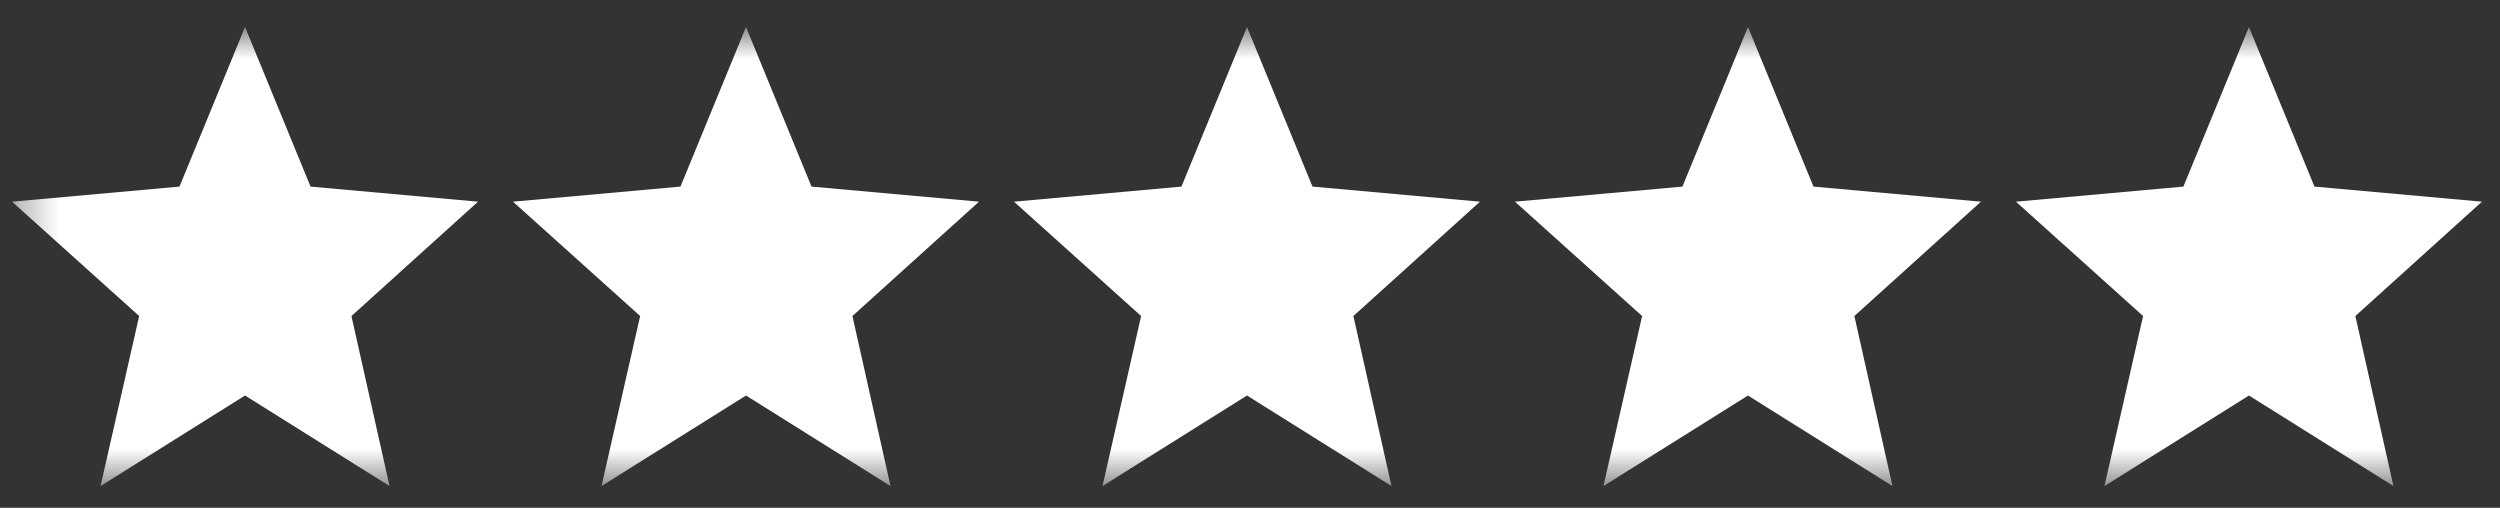 <?xml version="1.0" encoding="UTF-8"?>
<svg width="64px" height="13px" viewBox="0 0 64 13" version="1.1" xmlns="http://www.w3.org/2000/svg" xmlns:xlink="http://www.w3.org/1999/xlink">
    <rect x="0" y="0" width="64" height="13" fill="#333333" stroke="none"/>
    <!-- Generator: Sketch 51 (57462) - http://www.bohemiancoding.com/sketch -->
    <title>Group</title>
    <desc>Created with Sketch.</desc>
    <defs>
        <polygon id="path-1" points="0.308 0.691 64.433 0.691 64.433 12.443 0.308 12.443"></polygon>
    </defs>
    <g id="Homepage" stroke="none" stroke-width="1" fill="none" fill-rule="evenodd">
        <g id="Go-Green-Homepage" transform="translate(-213, -5152)">
            <g id="Group-12" transform="translate(213, 5128)">
                <g id="Group" transform="translate(0, 24)">
                    <mask id="mask-2" fill="white">
                        <use xlink:href="#path-1"></use>
                    </mask>
                    <g id="Duplicate-control"></g>
                    <g id="star" mask="url(#mask-2)" fill="#FFFFFF">
                        <polygon id="star---material" points="6.273 10.125 2.574 12.443 3.563 8.09 0.308 5.163 4.595 4.777 6.273 0.691 7.95 4.777 12.237 5.163 8.997 8.09 9.972 12.443"></polygon>
                    </g>
                    <polygon id="star---material" fill="#FFFFFF" mask="url(#mask-2)" points="19.098 10.125 15.399 12.443 16.388 8.09 13.133 5.163 17.42 4.777 19.098 0.691 20.775 4.777 25.062 5.163 21.822 8.09 22.797 12.443"></polygon>
                    <polygon id="star---material" fill="#FFFFFF" mask="url(#mask-2)" points="31.923 10.125 28.224 12.443 29.213 8.09 25.958 5.163 30.245 4.777 31.923 0.691 33.6 4.777 37.887 5.163 34.647 8.09 35.622 12.443"></polygon>
                    <polygon id="star---material" fill="#FFFFFF" mask="url(#mask-2)" points="44.748 10.125 41.049 12.443 42.038 8.09 38.783 5.163 43.07 4.777 44.748 0.691 46.425 4.777 50.712 5.163 47.472 8.09 48.447 12.443"></polygon>
                    <polygon id="star---material" fill="#FFFFFF" mask="url(#mask-2)" points="57.573 10.125 53.874 12.443 54.863 8.09 51.608 5.163 55.895 4.777 57.573 0.691 59.25 4.777 63.537 5.163 60.297 8.09 61.272 12.443"></polygon>
                </g>
            </g>
        </g>
    </g>
</svg>